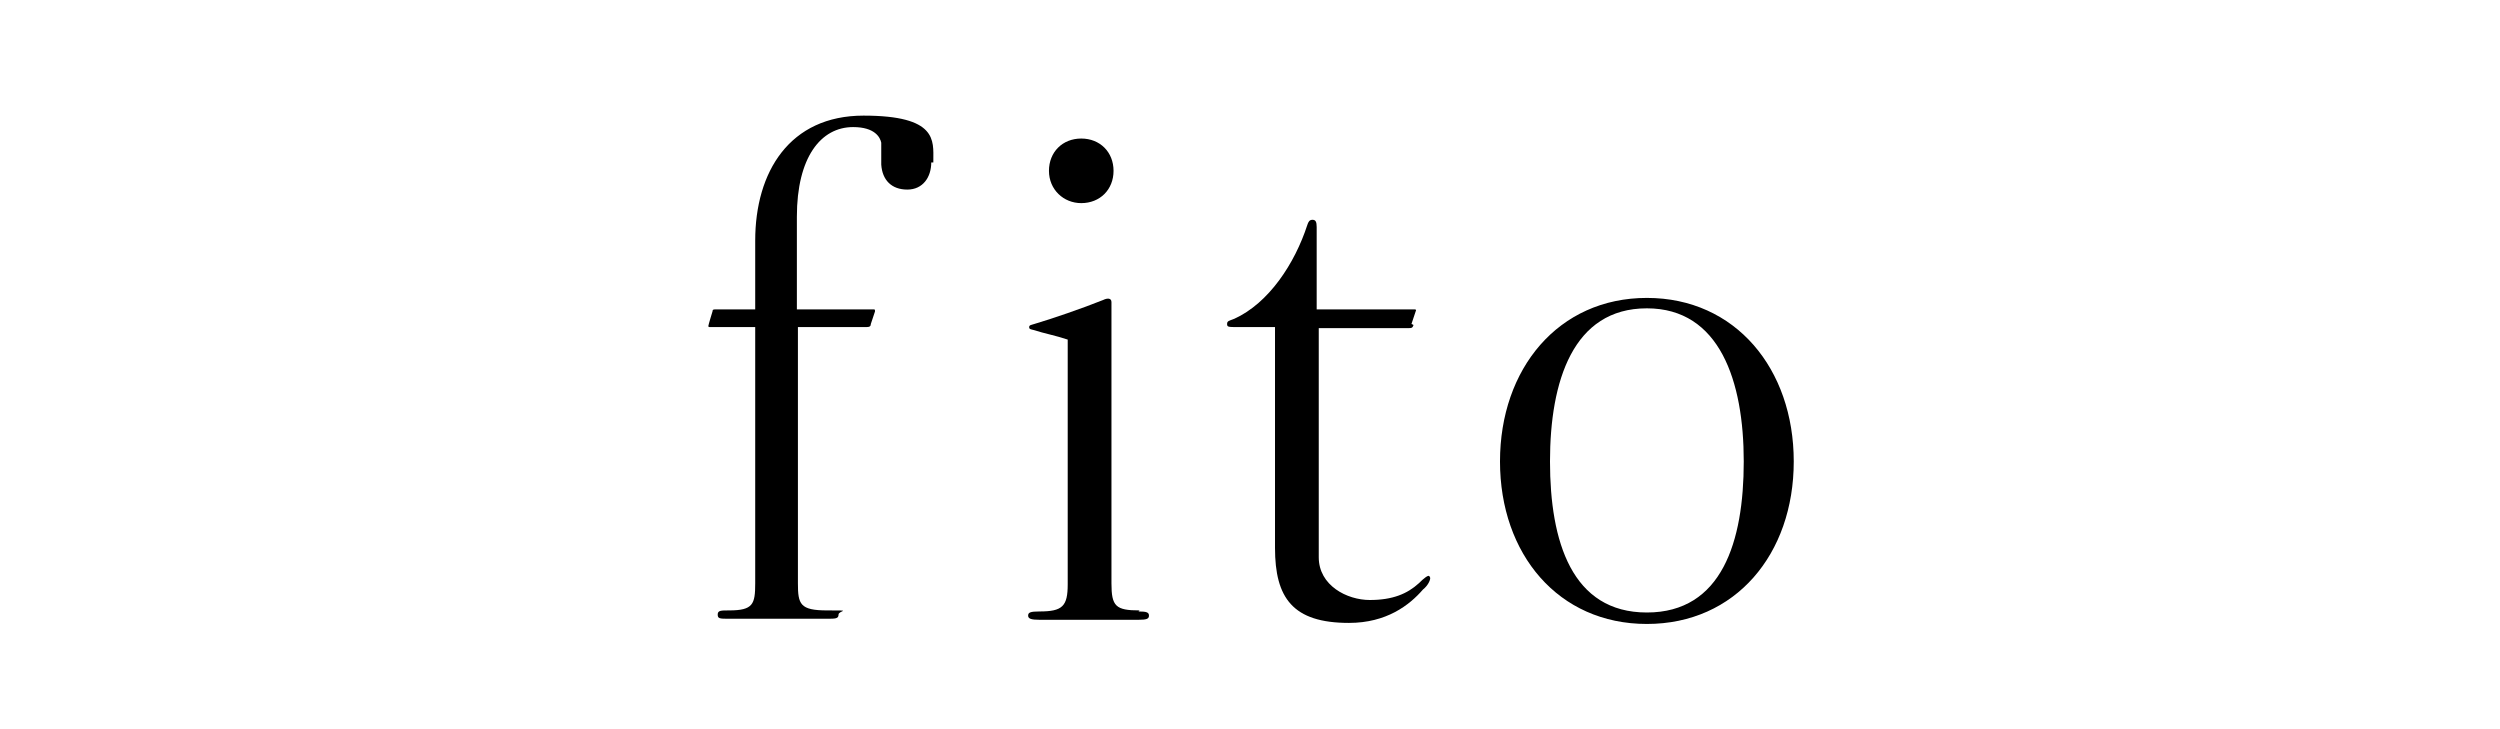 <?xml version="1.0" encoding="UTF-8"?>
<svg id="_レイヤー_1" data-name=" レイヤー 1" xmlns="http://www.w3.org/2000/svg" version="1.1" viewBox="0 0 240 70">
  <defs>
    <style>
      .cls-1 {
        fill: #000;
        stroke-width: 0px;
      }
    </style>
  </defs>
  <path class="cls-1" d="M89.4,15.6c0,1.4-.8,2.6-2.3,2.6s-2.4-.9-2.5-2.4c0-.9,0-1.5,0-2.1-.1-.5-.6-1.5-2.7-1.5-3.1,0-5.4,2.9-5.4,8.6v8.9h7.3c.2,0,.2,0,.2.2l-.4,1.2c0,.2-.1.3-.4.3h-6.6v24.6c0,2,.2,2.6,2.8,2.6s1.1,0,1.1.4-.3.4-1.1.4c-1.3,0-2,0-4.8,0s-3.7,0-4.6,0-1.1,0-1.1-.4.3-.4,1.1-.4c2.3,0,2.5-.6,2.5-2.6v-24.6h-4.4c0,0-.1,0-.1-.1h0c0-.1.4-1.4.4-1.4,0-.2.1-.2.4-.2h3.7v-6.6c0-6.6,3.3-12,10.4-12s6.7,2.4,6.7,4.3v.2Z"/>
  <path class="cls-1" d="M109.3,58.7c.8,0,1,.1,1,.4s-.2.4-1,.4-1.8,0-4.7,0-4,0-4.8,0-1.1-.1-1.1-.4.2-.4,1.1-.4c2.2,0,2.7-.5,2.7-2.6v-23.5c-1.2-.4-2.3-.6-3.2-.9-.4-.1-.5-.1-.5-.3s.2-.2.5-.3c1.7-.5,4.6-1.5,6.6-2.3.4-.2.8-.2.8.2v27c0,2.2.4,2.6,2.7,2.6ZM103.8,19.5c-1.7,0-3.1-1.3-3.1-3.1s1.3-3.1,3.1-3.1,3.1,1.3,3.1,3.1-1.3,3.1-3.1,3.1Z"/>
  <path class="cls-1" d="M135.7,31.2c-.1.3-.2.3-.5.3h-8.6v22c0,2.7,2.7,4.1,4.9,4.1s3.6-.6,4.7-1.6c.5-.5.9-.8,1-.7,0,0,.1.1.1.2,0,.2-.2.7-.7,1.1-1.3,1.5-3.5,3.2-7.1,3.2-5.4,0-7.1-2.4-7.1-7.2v-21.2h-3.5c-1,0-1.1,0-1.1-.3s.2-.3.7-.5c3.3-1.5,5.8-5.3,7-9,.1-.3.2-.5.5-.5s.4.2.4.7v7.9h9.3c.2,0,.3,0,.2.2l-.4,1.2Z"/>
  <path class="cls-1" d="M158.1,59.9c-8.5,0-14.1-6.7-14.1-15.6s5.6-15.7,14.1-15.7,14.1,6.8,14.1,15.7-5.6,15.6-14.1,15.6ZM158.1,29.6c-7.1,0-9.3,7-9.3,14.7s2.1,14.5,9.3,14.5,9.3-6.8,9.3-14.5-2.3-14.7-9.3-14.7Z"/>
</svg>